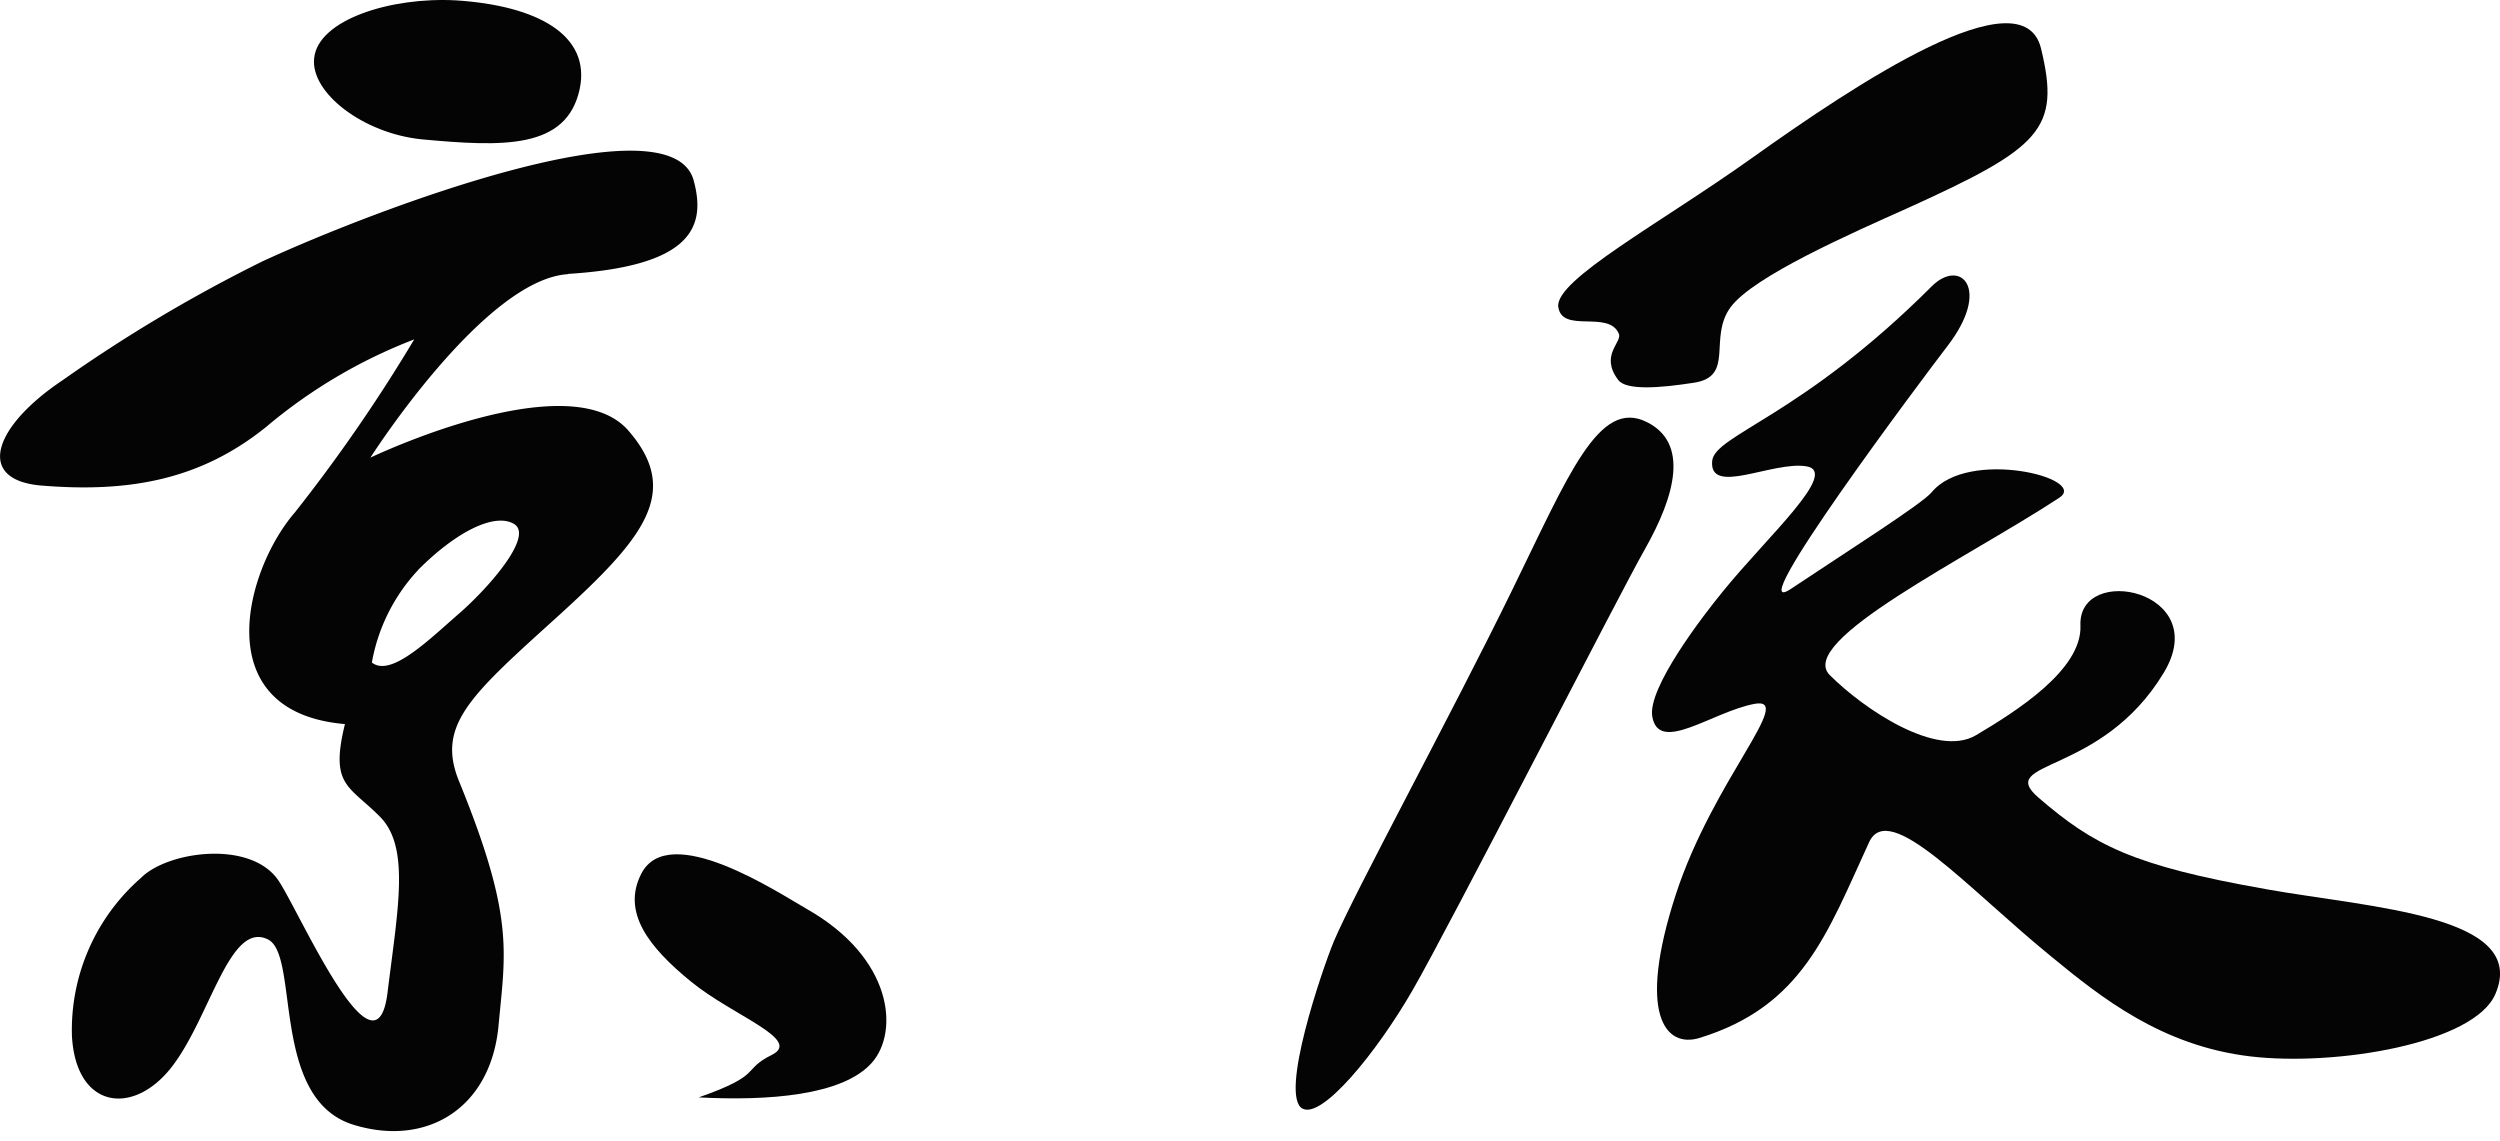 <svg xmlns="http://www.w3.org/2000/svg" xmlns:xlink="http://www.w3.org/1999/xlink" width="92" height="42" viewBox="0 0 92 42"><defs><clipPath id="a"><rect width="92" height="42" transform="translate(291 -440)" fill="#fff"/></clipPath></defs><g transform="translate(-291 440)" clip-path="url(#a)"><g transform="translate(139.706 -474.067)"><path d="M208.639,45.365c-.141-.99,3.755-3.081,7.109-5.471,3.871-2.762,9.991-6.82,10.657-4.038.719,2.968,0,3.641-4.889,5.86-2.121.949-5.69,2.519-6.531,3.649s.165,2.552-1.347,2.785c-1.244.195-2.5.294-2.793-.1-.7-.922.174-1.394.018-1.712-.379-.867-2.088.011-2.224-.977" fill="#040404"/><path d="M199.227,74.862c.709.393,2.7-2.024,4.037-4.332s7.652-14.657,8.549-16.229c1.147-2.016,1.633-3.931.088-4.7-1.771-.892-2.874,1.926-4.989,6.242-2.218,4.538-5.763,11.048-6.532,12.865-.423,1.018-2.017,5.682-1.153,6.159" fill="#040404"/><path d="M234.671,66.785c-4.9-.861-6.335-1.622-8.353-3.358-1.636-1.408,2.306-.777,4.608-4.612,1.815-3.029-3.166-4.036-3.072-1.729.067,1.638-2.4,3.18-3.842,4.036s-4.131-.96-5.382-2.211,5.1-4.327,8.451-6.53c1.082-.714-3.355-1.833-4.7-.2-.353.429-3.175,2.217-5.19,3.562-1.909,1.262,4.894-7.8,5.767-8.939,1.63-2.11.483-3.257-.577-2.2-4.784,4.782-7.976,5.463-8.079,6.423-.123,1.306,2.223,0,3.464.2s-1.445,2.595-3.076,4.612c-.691.842-2.786,3.55-2.591,4.607.25,1.374,2.2-.179,3.75-.475s-1.511,2.795-2.886,7.015c-1.437,4.42-.381,5.658.869,5.279,3.8-1.169,4.7-3.849,6.243-7.2.732-1.608,3.654,1.723,6.729,4.222,1.786,1.466,4.03,3.268,7.3,3.655,3.156.376,8.255-.48,9.022-2.3,1.234-2.895-4.557-3.161-8.454-3.855" fill="#040404"/><path d="M168.082,34.081c2.981.192,4.966,1.273,4.544,3.265-.48,2.227-2.837,2.123-5.808,1.849-2.16-.217-4.1-1.715-3.964-2.982.139-1.422,2.828-2.267,5.228-2.132" fill="#040404"/><path d="M166.676,55.045c1.406-1.416,2.83-2.124,3.539-1.693s-.85,2.253-1.985,3.257c-1.135.982-2.548,2.4-3.251,1.838a6.7,6.7,0,0,1,1.7-3.4m5.514-10.9c4.536-.285,5.1-1.709,4.628-3.44-.833-3.04-11.6,1.009-15.861,2.974a55.232,55.232,0,0,0-7.375,4.387c-2.536,1.7-3.2,3.654-.786,3.866,3.259.271,5.884-.212,8.3-2.165a19.031,19.031,0,0,1,5.439-3.213,59.557,59.557,0,0,1-4.39,6.365c-1.841,2.124-3.249,7.359,1.84,7.792-.557,2.267.138,2.253,1.28,3.4,1.129,1.125.664,3.4.285,6.5-.436,3.413-3.181-2.859-3.978-4.091-.985-1.567-4.1-1.142-5.087-.154a7.432,7.432,0,0,0-2.547,5.817c.144,2.694,2.262,2.971,3.678,1.139s2.126-5.392,3.539-4.684c1.17.582.082,5.847,3.118,6.81,2.691.845,5.1-.571,5.369-3.691.25-2.688.576-3.964-1.468-8.966-.832-2.071.474-3.171,3.689-6.085,3.113-2.834,4.524-4.533,2.548-6.8-2.188-2.5-9.49,1-9.49,1s4.182-6.56,7.272-6.752" fill="#040404"/><path d="M174.885,66.236c-.709,1.41.285,2.689,1.841,3.957s4.107,2.129,2.971,2.694-.282.719-2.691,1.564c2.554.134,5.31-.066,6.375-1.279,1-1.13.791-3.849-2.406-5.66-.992-.562-5.087-3.29-6.09-1.276" fill="#040404"/></g></g></svg>